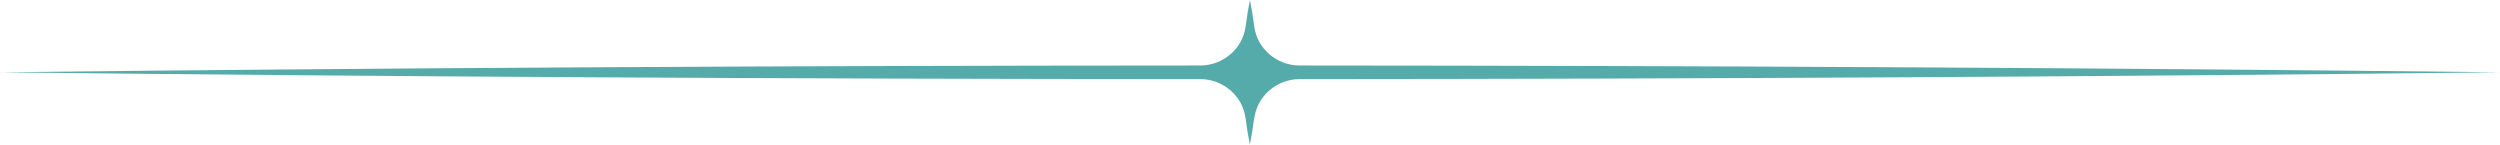 <?xml version="1.0" encoding="UTF-8"?><svg xmlns="http://www.w3.org/2000/svg" viewBox="0 0 360 20.82"><defs><style>.d{fill:#5aa;}</style></defs><g id="a"/><g id="b"><g id="c"><path class="d" d="M180.61,17.07c.41-3.27,3.26-5.68,6.55-5.68,58.78-.03,117.43-.35,172.84-.98-55.41-.63-114.06-.95-172.85-.98-3.29,0-6.14-2.41-6.55-5.68-.16-1.26-.36-2.51-.61-3.75-.25,1.24-.45,2.49-.61,3.75-.41,3.27-3.26,5.68-6.55,5.68-58.78,.02-117.44,.35-172.85,.98,55.41,.63,114.06,.96,172.84,.98,3.29,0,6.15,2.41,6.55,5.68,.16,1.26,.36,2.51,.61,3.75,.25-1.24,.45-2.49,.61-3.75Z"/></g></g></svg>